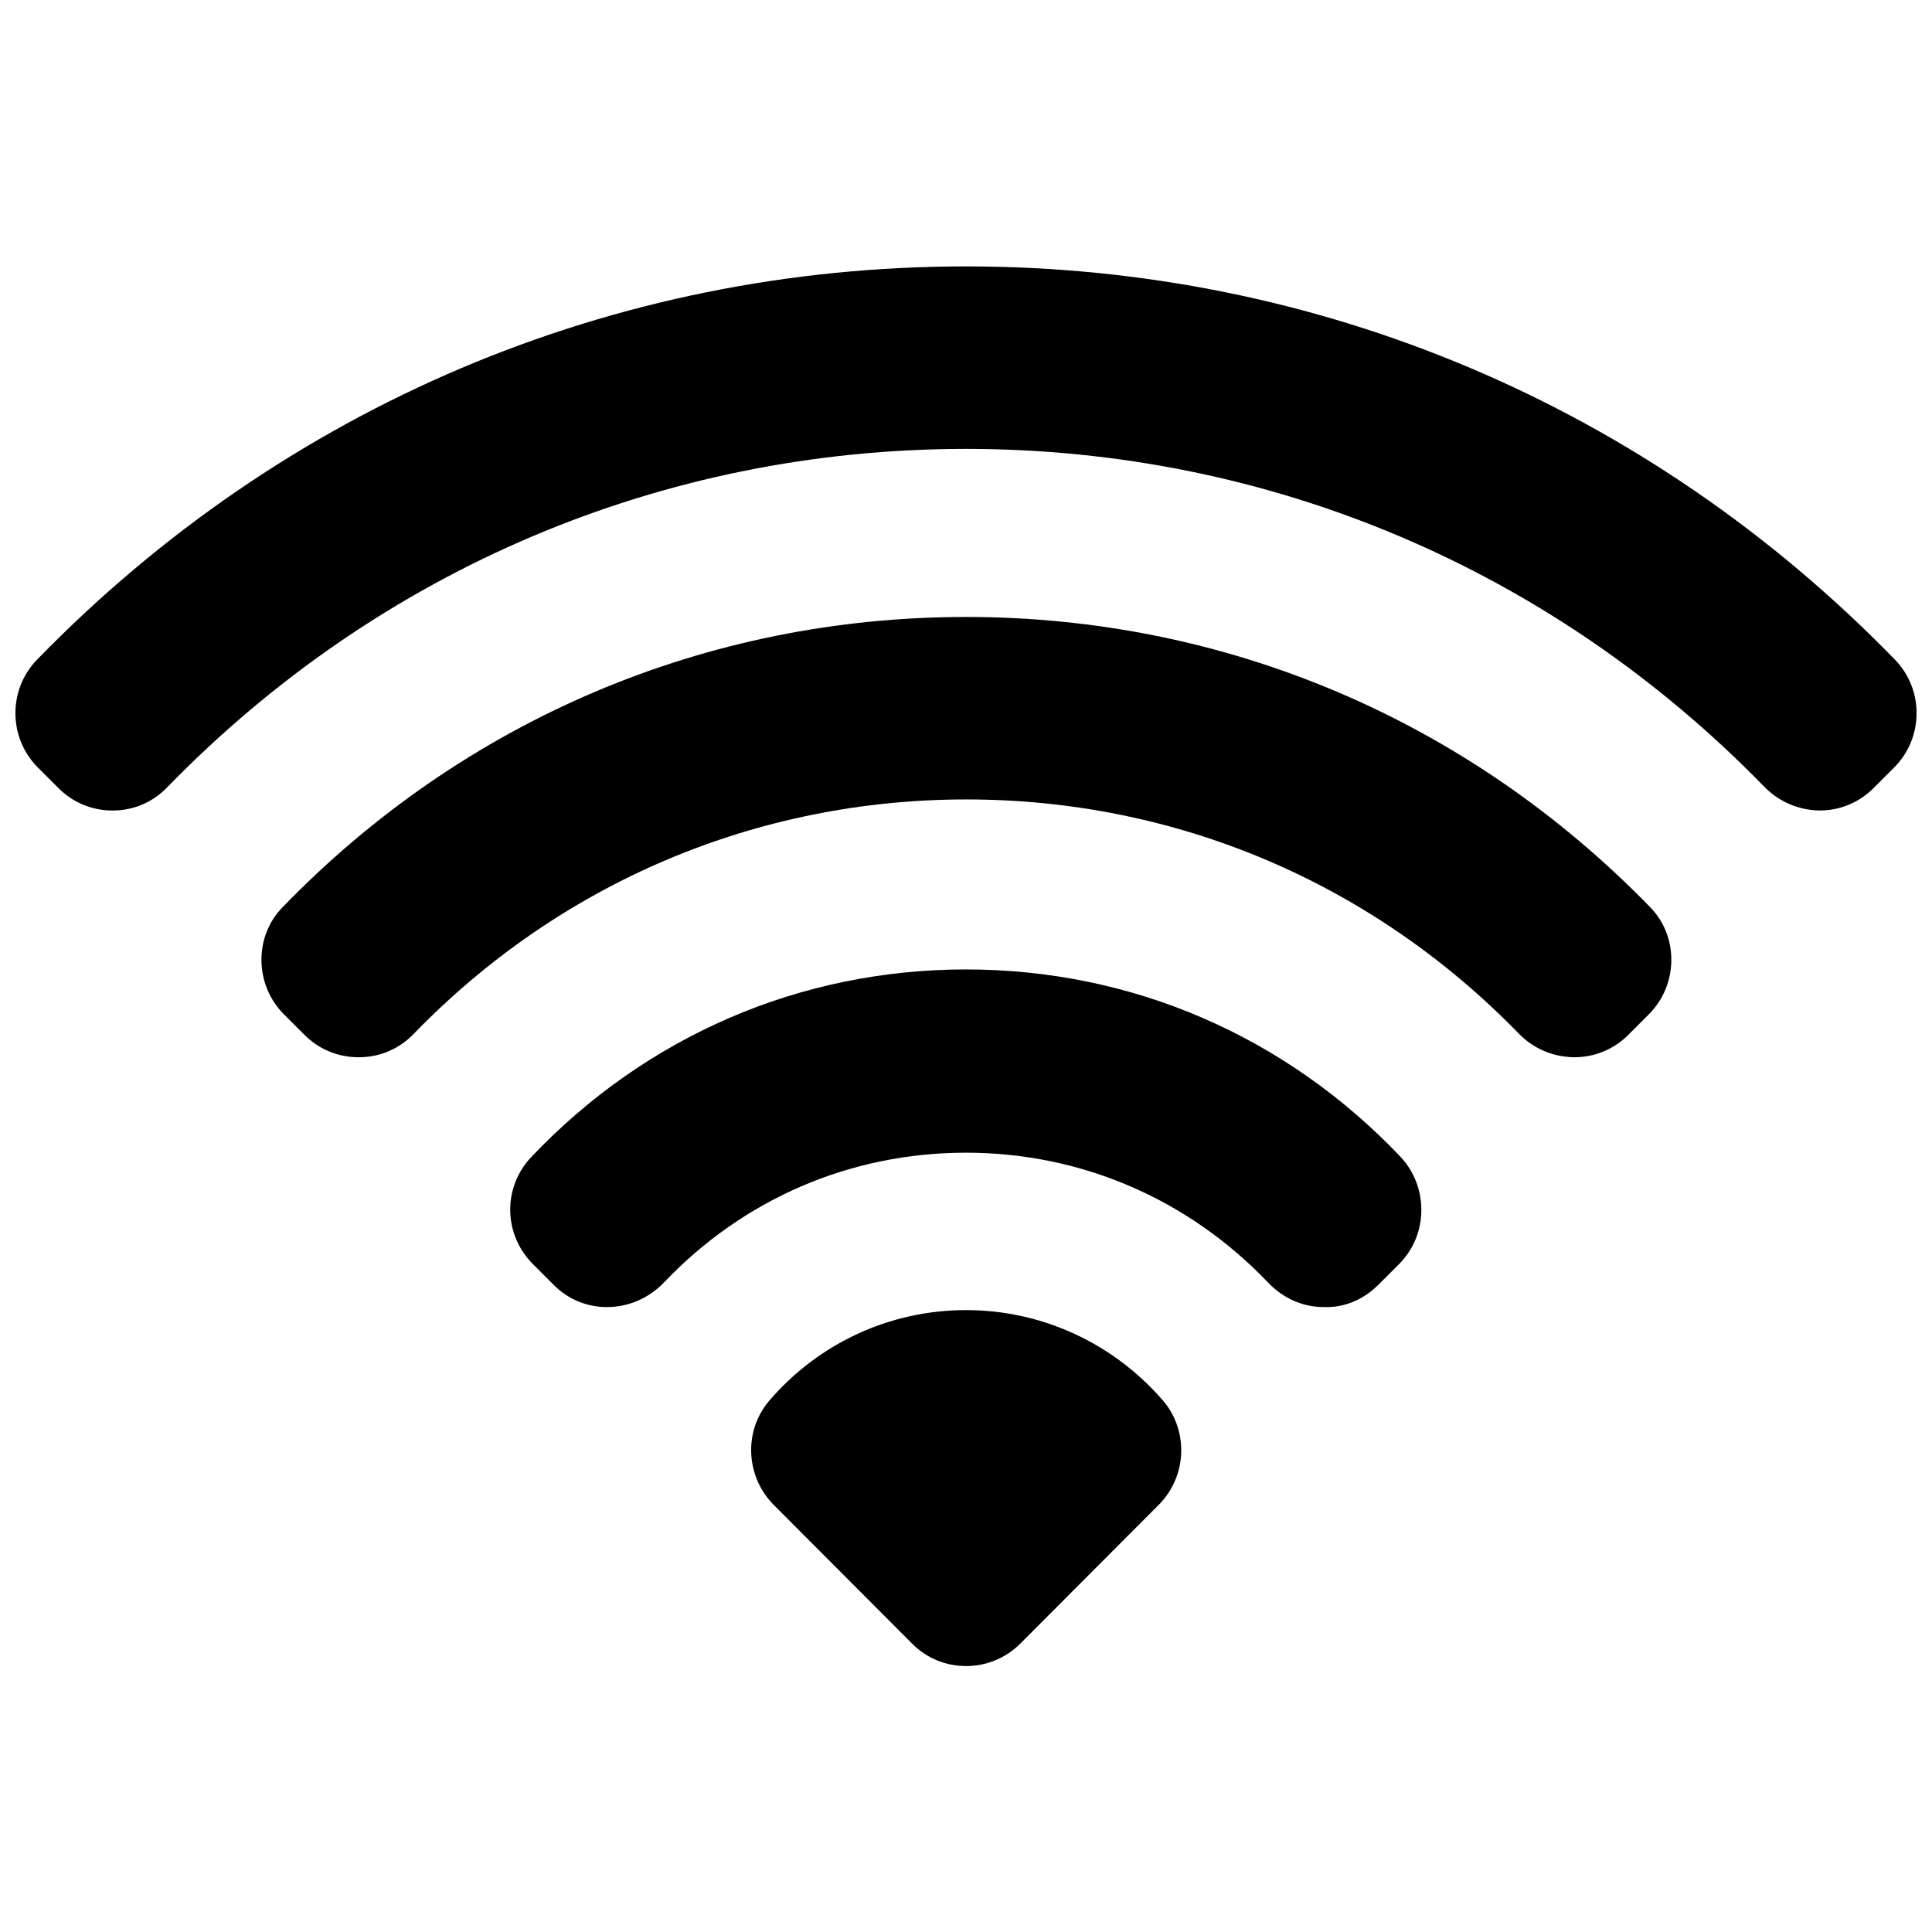 <?xml version="1.0" encoding="UTF-8"?>
<!-- Uploaded to: SVG Repo, www.svgrepo.com, Generator: SVG Repo Mixer Tools -->
<svg width="800px" height="800px" version="1.1" viewBox="144 144 512 512" xmlns="http://www.w3.org/2000/svg">
 <defs>
  <clipPath id="a">
   <path d="m148.09 214h503.81v145h-503.81z"/>
  </clipPath>
 </defs>
 <path d="m400 491.19c-20.152 0-39.094 8.766-52.195 24.082-6.75 7.961-6.246 19.949 1.211 27.508l36.676 36.777c7.859 7.961 20.758 7.961 28.719 0l36.676-36.777c7.457-7.457 7.961-19.547 1.211-27.508-13.203-15.316-32.145-24.082-52.297-24.082z"/>
 <path d="m400 400.91c-43.934 0-84.742 17.633-115.17 49.676-7.656 8.062-7.457 20.555 0.402 28.414l5.441 5.441c3.828 3.93 9.07 6.047 14.508 5.945 5.644-0.102 10.781-2.418 14.711-6.449 21.16-22.27 49.574-34.461 80.105-34.461s58.945 12.293 80.105 34.461c3.93 4.133 9.168 6.449 14.711 6.449 5.543 0.203 10.578-2.016 14.508-5.945l5.441-5.441c7.758-7.758 7.859-20.453 0.402-28.414-30.426-32.043-71.234-49.676-115.16-49.676z"/>
 <path d="m400 307.5c-68.82 0-133.11 27.305-181.17 76.98-7.559 7.758-7.356 20.555 0.402 28.312l5.441 5.441c3.828 3.828 8.867 5.945 14.309 5.945h0.203c5.441 0 10.68-2.215 14.508-6.246 38.793-40.004 90.785-62.07 146.41-62.07 55.621 0 107.51 22.066 146.41 62.07 3.828 3.93 8.969 6.144 14.508 6.246h0.203c5.441 0 10.48-2.117 14.309-5.945l5.441-5.441c7.758-7.758 7.961-20.555 0.402-28.312-48.266-49.676-112.55-76.98-181.37-76.98z"/>
 <g clip-path="url(#a)">
  <path d="m646.16 318.79c-65.395-67.207-152.75-104.19-246.16-104.19s-180.77 36.98-246.16 104.19c-7.758 7.961-7.656 20.758 0.203 28.617l5.441 5.441c3.828 3.828 8.867 5.945 14.309 5.945h0.102c5.543 0 10.68-2.215 14.508-6.246 56.227-57.738 131.29-89.582 211.6-89.582s155.38 31.84 211.6 89.578c3.828 3.93 9.07 6.144 14.508 6.246h0.102c5.441 0 10.48-2.117 14.309-5.945l5.441-5.441c7.856-7.856 7.957-20.652 0.199-28.613z"/>
 </g>
</svg>